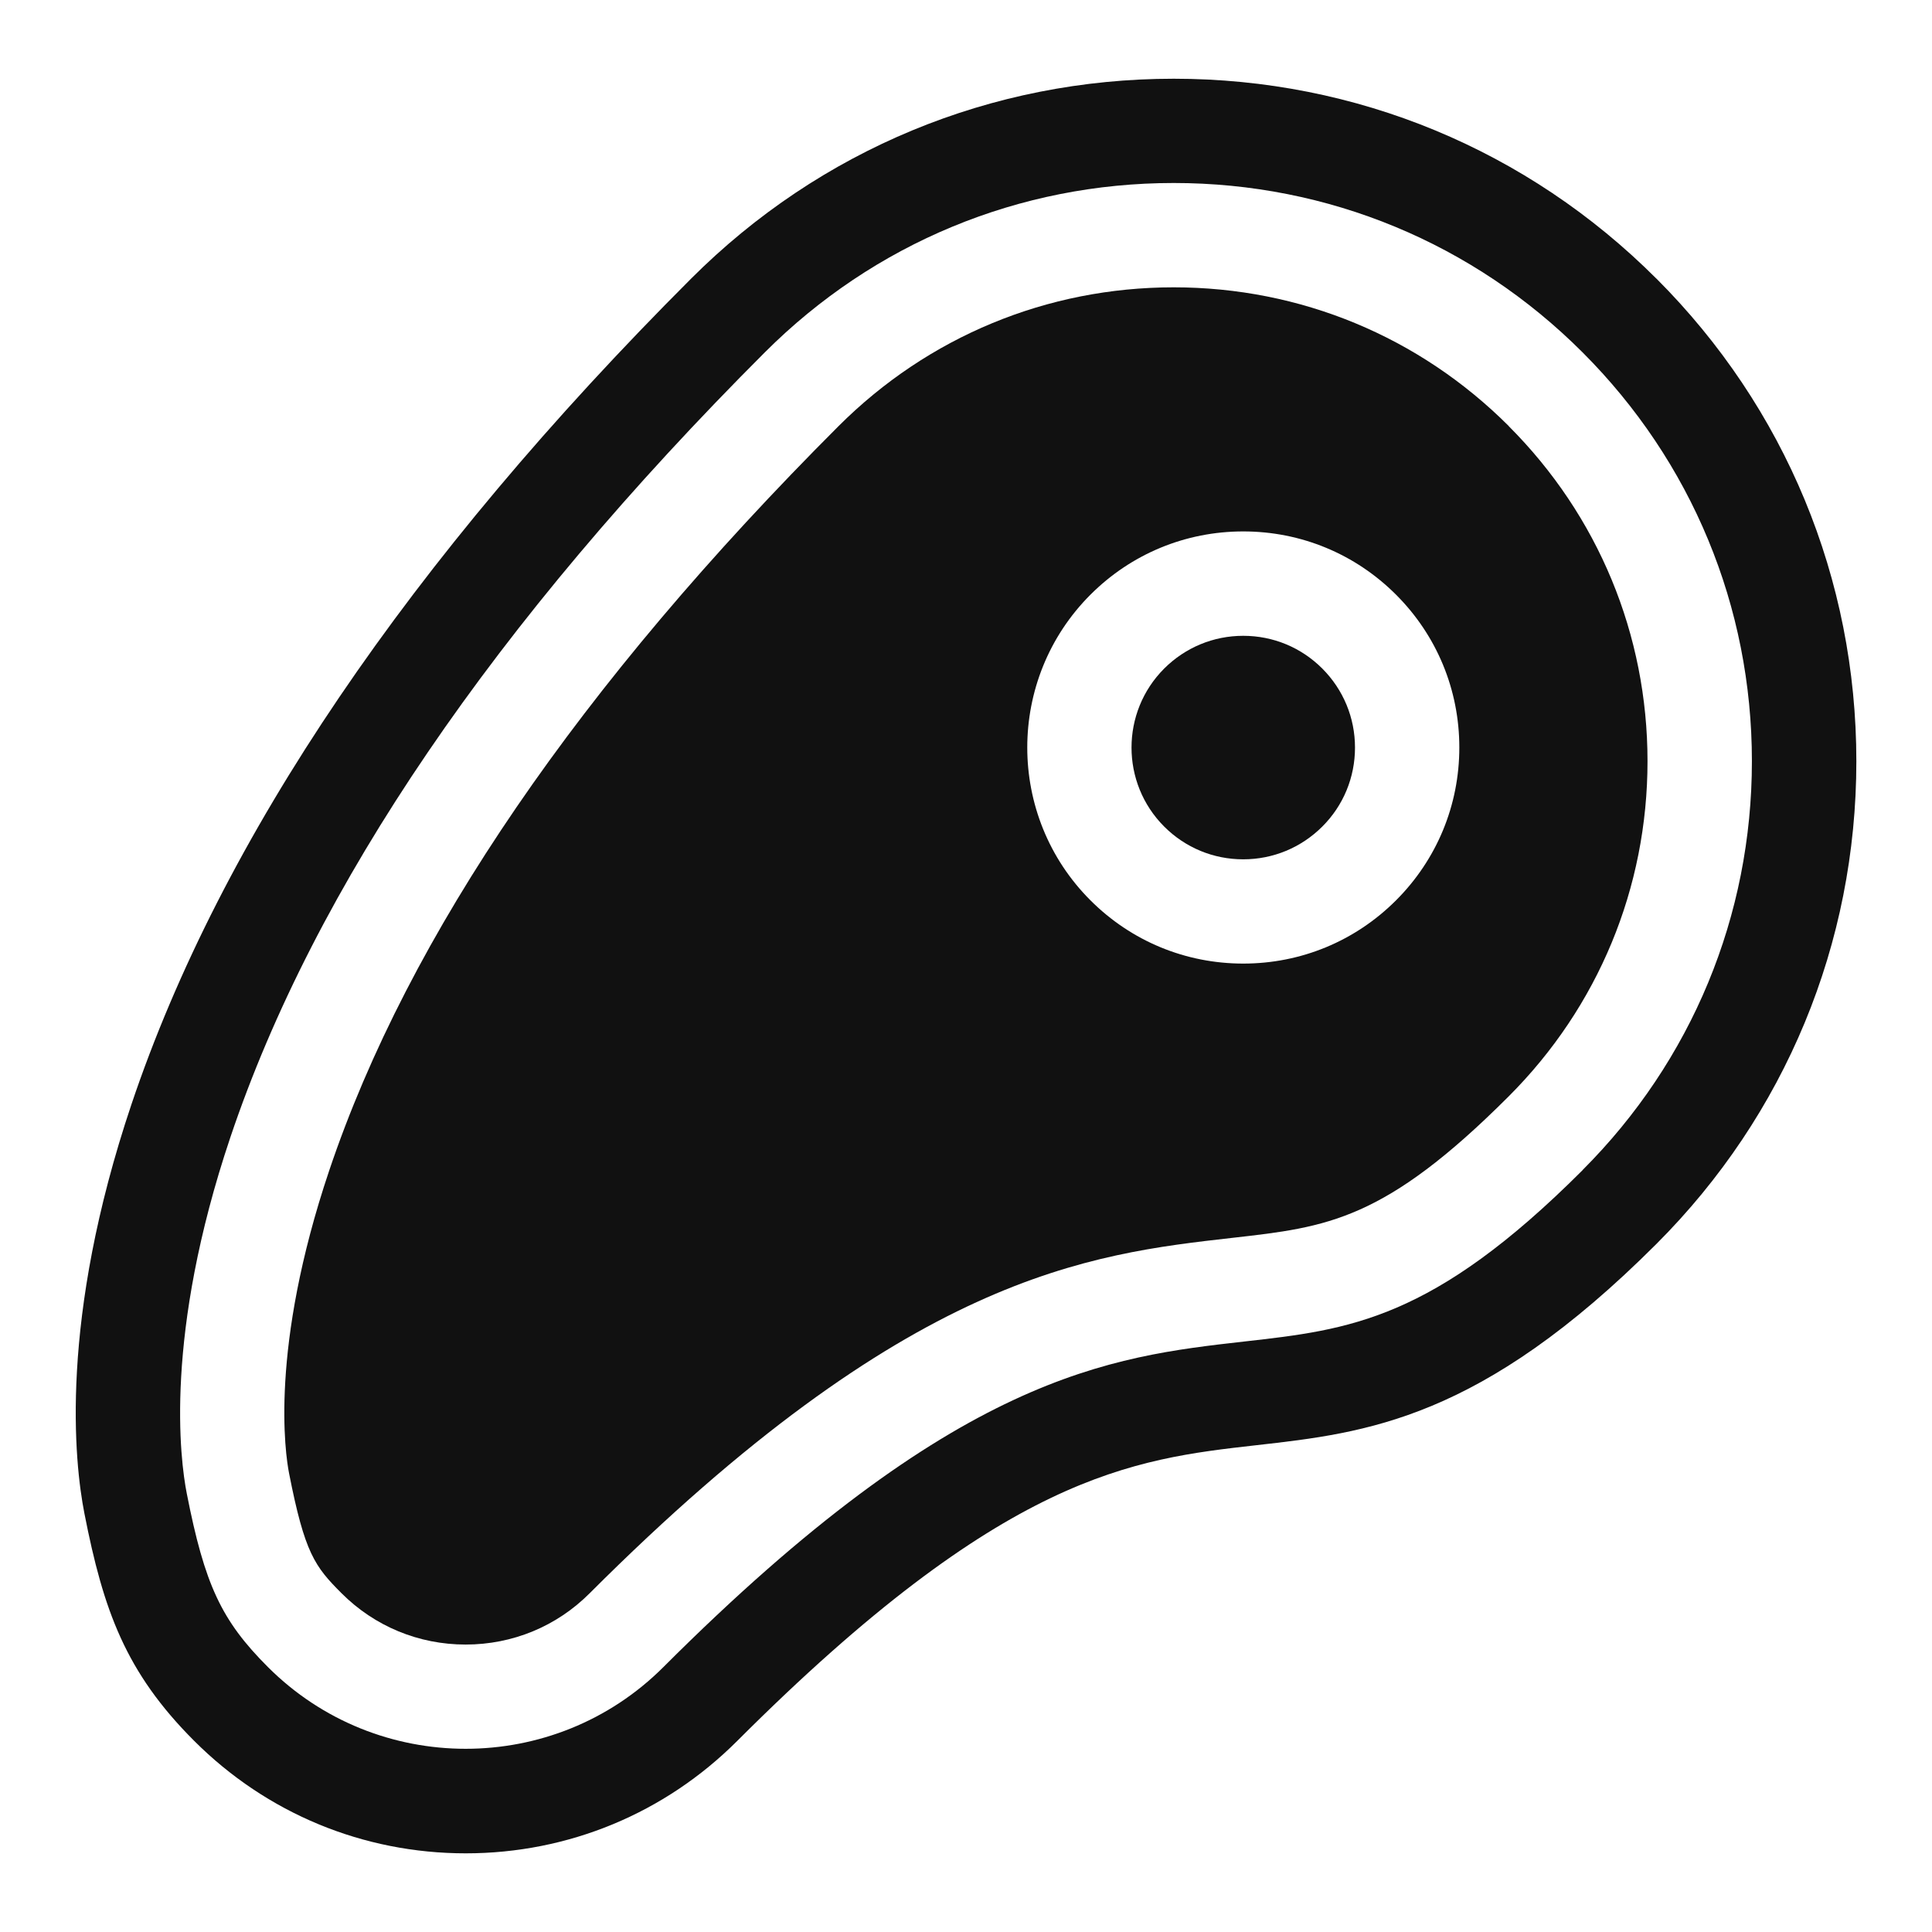 <!-- Generated by IcoMoon.io -->
<svg version="1.1" xmlns="http://www.w3.org/2000/svg" width="32" height="32" viewBox="0 0 32 32">
<path fill="#111" d="M24.991 7.058c-1.483-1.483-3.454-2.299-5.551-2.299s-4.068 0.817-5.551 2.299c-4.288 4.288-7.127 8.437-8.437 12.332-0.99 2.943-0.727 4.692-0.664 5.013 0.259 1.322 0.426 1.543 0.87 1.987 0.547 0.547 1.277 0.849 2.054 0.849s1.507-0.301 2.054-0.849c5.28-5.28 8.26-5.617 10.653-5.888 1.566-0.177 2.511-0.284 4.57-2.343 1.483-1.483 2.299-3.454 2.299-5.551s-0.817-4.068-2.299-5.55zM23.123 14.912c-0.676 0.676-1.575 1.048-2.531 1.048s-1.855-0.372-2.531-1.048c-1.395-1.395-1.395-3.666 0-5.062 0.676-0.676 1.575-1.048 2.531-1.048s1.855 0.372 2.531 1.048c0.676 0.676 1.048 1.575 1.048 2.531s-0.372 1.855-1.048 2.531z"></path>
<path fill="#111" d="M27.435 4.615c-2.135-2.135-4.974-3.311-7.994-3.311s-5.859 1.176-7.994 3.311c-4.669 4.669-7.787 9.269-9.269 13.674-1.202 3.574-0.946 5.931-0.78 6.778 0.315 1.607 0.682 2.631 1.818 3.767 1.201 1.201 2.799 1.863 4.498 1.863s3.297-0.662 4.498-1.863c4.426-4.426 6.547-4.665 8.598-4.897 1.825-0.206 3.712-0.42 6.626-3.334 2.135-2.135 3.311-4.974 3.311-7.994s-1.176-5.859-3.311-7.994zM26.213 19.381c-2.487 2.487-3.86 2.642-5.598 2.838-2.237 0.253-4.772 0.539-9.626 5.392-1.806 1.806-4.746 1.806-6.552 0-0.771-0.771-1.047-1.363-1.344-2.877-0.109-0.556-0.378-2.624 0.722-5.895 1.396-4.15 4.374-8.525 8.853-13.003 1.809-1.809 4.214-2.805 6.772-2.805s4.963 0.996 6.772 2.805 2.805 4.214 2.805 6.772-0.996 4.963-2.805 6.772z"></path>
<path fill="#111" d="M20.592 10.531c-0.494 0-0.959 0.193-1.309 0.542-0.722 0.722-0.722 1.896 0 2.618 0.35 0.35 0.815 0.542 1.309 0.542s0.959-0.193 1.309-0.542 0.542-0.815 0.542-1.309-0.193-0.959-0.542-1.309c-0.35-0.35-0.815-0.542-1.309-0.542z"></path>
</svg>
